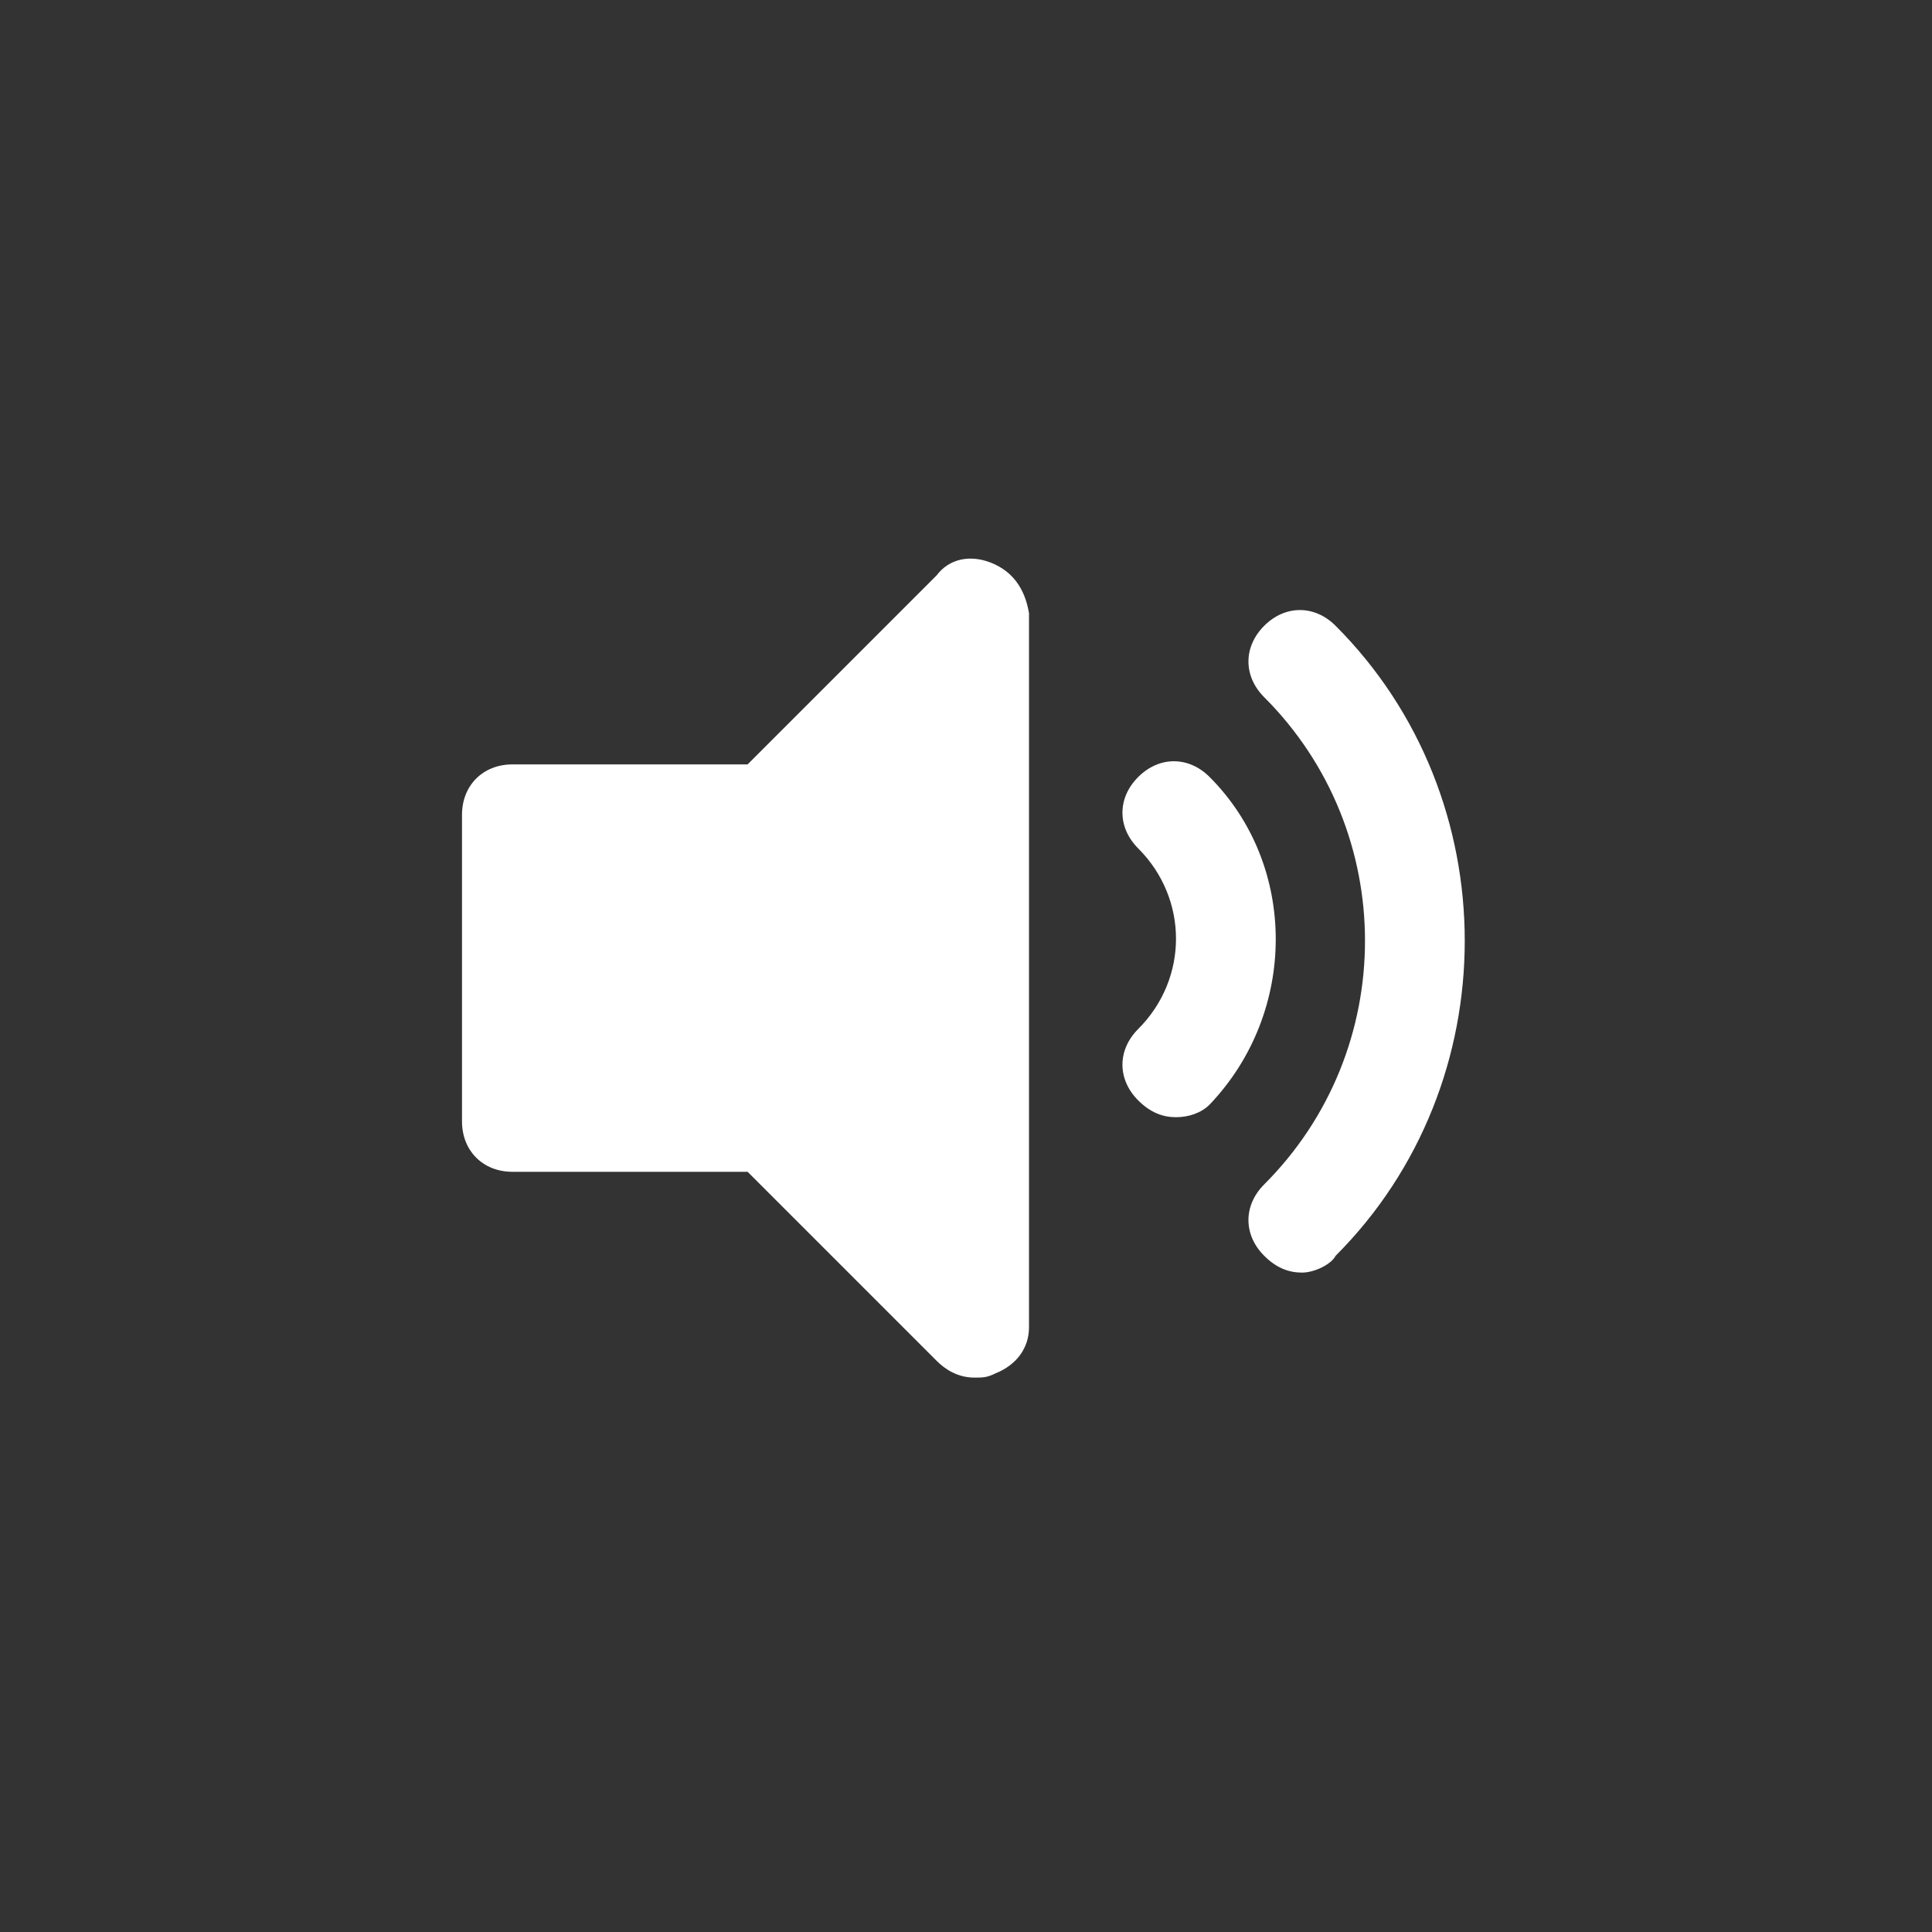<?xml version="1.0" encoding="utf-8"?>
<!-- Generator: Adobe Illustrator 19.2.1, SVG Export Plug-In . SVG Version: 6.00 Build 0)  -->
<svg version="1.1" id="Ebene_1" xmlns="http://www.w3.org/2000/svg" xmlns:xlink="http://www.w3.org/1999/xlink" x="0px" y="0px"
	 viewBox="0 0 46 46" style="enable-background:new 0 0 46 46;" xml:space="preserve">
<rect x="0" y="0" width="46" height="46" fill="#333333" stroke="none"/>
<style type="text/css">
	.st0{fill:#FFFFFF;}
</style>
<path class="st0" d="M23.6,13.4c-0.5-0.2-1-0.1-1.3,0.3l-4.5,4.5h-5.6c-0.7,0-1.2,0.5-1.2,1.2v7.3c0,0.7,0.5,1.2,1.2,1.2h5.6
	l4.5,4.5c0.2,0.2,0.5,0.4,0.9,0.4c0.2,0,0.3,0,0.5-0.1c0.5-0.2,0.8-0.6,0.8-1.1v-17C24.4,14,24.1,13.6,23.6,13.4z"/>
<path class="st0" d="M31,30.3c-0.3,0-0.6-0.1-0.9-0.4c-0.5-0.5-0.5-1.2,0-1.7c3.2-3.2,3.2-8.4,0-11.6c-0.5-0.5-0.5-1.2,0-1.7
	c0.5-0.5,1.2-0.5,1.7,0c4.1,4.1,4.1,10.9,0,15C31.7,30.1,31.3,30.3,31,30.3z"/>
<path class="st0" d="M28,26.6c-0.3,0-0.6-0.1-0.9-0.4c-0.5-0.5-0.5-1.2,0-1.7c1.2-1.2,1.2-3.1,0-4.3c-0.5-0.5-0.5-1.2,0-1.7
	s1.2-0.5,1.7,0c2.1,2.1,2.1,5.6,0,7.8C28.6,26.5,28.3,26.6,28,26.6z"/>
</svg>
